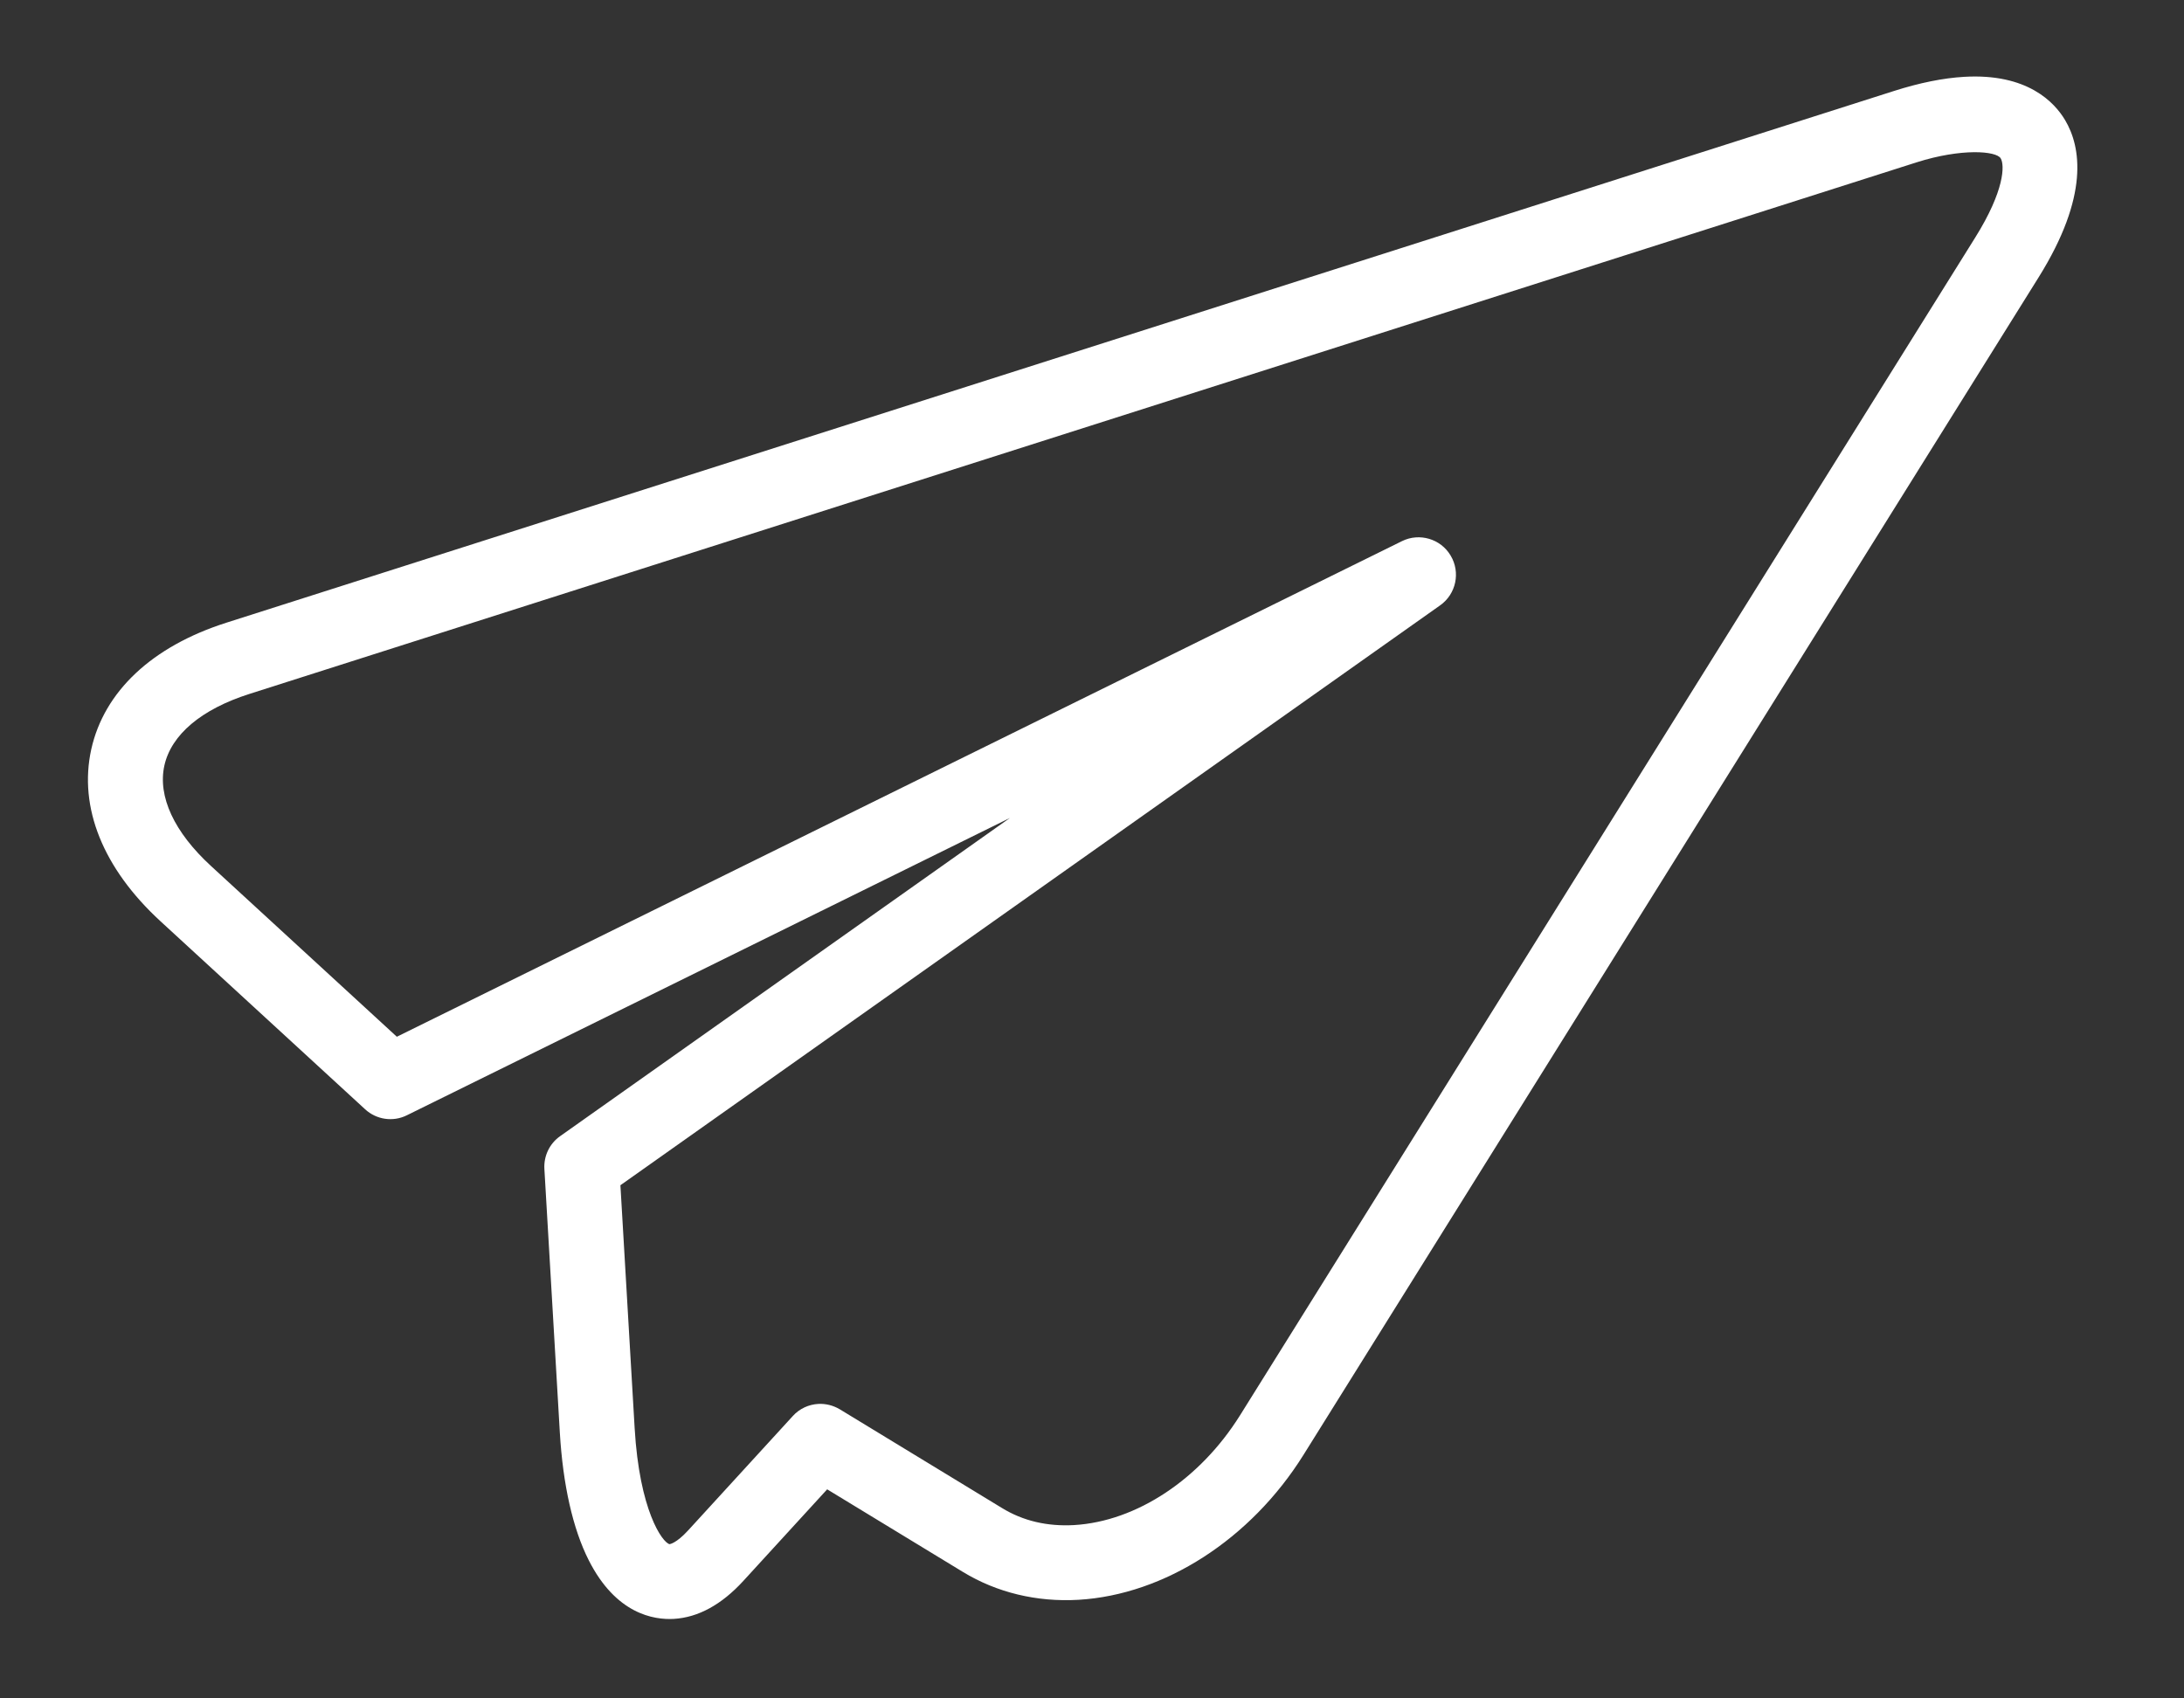 <svg width="27" height="21" viewBox="0 0 27 21" fill="none" xmlns="http://www.w3.org/2000/svg">
<rect x="0" y="0" width="27" height="21" fill="#333333" stroke="none"/>
<g id="Group">
<g id="Group_2">
<path id="Vector" d="M4.513 13.715C4.653 13.845 4.86 13.875 5.03 13.79L12.485 10.114L6.925 14.048C6.794 14.14 6.721 14.293 6.73 14.453L6.921 17.713C6.959 18.358 7.082 18.904 7.278 19.291C7.614 19.957 8.082 20.031 8.331 20.017C8.632 19.999 8.921 19.841 9.19 19.547L10.226 18.415L11.905 19.437C12.324 19.692 12.818 19.811 13.334 19.781C14.398 19.718 15.463 19.032 16.114 17.99L25.204 3.427C25.83 2.423 25.727 1.816 25.53 1.485C25.399 1.265 25.064 0.904 24.282 0.95C24.023 0.965 23.731 1.024 23.414 1.125L2.8 7.699C1.88 7.992 1.287 8.549 1.128 9.266C0.97 9.984 1.274 10.738 1.984 11.391L4.513 13.715ZM2.032 9.466C2.117 9.084 2.489 8.77 3.081 8.581L23.695 2.007C24.25 1.831 24.68 1.866 24.734 1.958C24.784 2.041 24.783 2.354 24.419 2.937L15.33 17.5C14.835 18.292 14.05 18.811 13.28 18.857C12.948 18.876 12.648 18.806 12.387 18.646L10.383 17.426C10.299 17.376 10.206 17.354 10.115 17.359C9.998 17.366 9.884 17.417 9.801 17.509L8.508 18.922C8.358 19.086 8.278 19.093 8.277 19.093C8.187 19.071 7.905 18.674 7.846 17.659L7.67 14.655L17.805 7.484C18.001 7.345 18.058 7.077 17.934 6.87C17.811 6.661 17.546 6.585 17.332 6.691L4.906 12.819L2.611 10.71C2.153 10.29 1.948 9.848 2.032 9.466Z" fill="white"/>
</g>
</g>
</svg>
